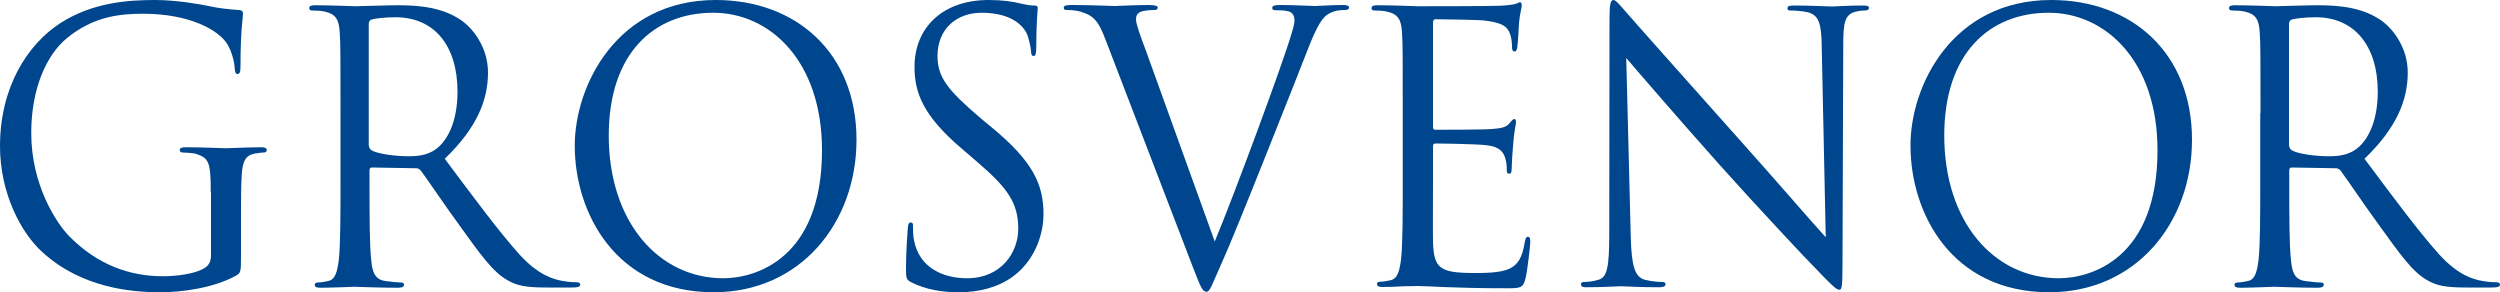 <?xml version="1.0" encoding="utf-8"?>
<!-- Generator: Adobe Illustrator 19.2.1, SVG Export Plug-In . SVG Version: 6.00 Build 0)  -->
<svg version="1.1" id="Layer_1" xmlns="http://www.w3.org/2000/svg" xmlns:xlink="http://www.w3.org/1999/xlink" x="0px" y="0px"
	 viewBox="0 0 1000 116.9" style="enable-background:new 0 0 1000 116.9;" xml:space="preserve">
<style type="text/css">
	.st0{fill:#00468E;}
</style>
<path class="st0" d="M84.3,76.8c0-12.1-0.7-13.7-6.4-15.4C76.7,61.2,74.3,61,73,61c-0.6,0-1.1-0.3-1.1-0.9c0-0.9,0.7-1.2,2.3-1.2
	c6.4,0,15.5,0.4,16.2,0.4c0.7,0,9.7-0.4,14-0.4c1.6,0,2.3,0.3,2.3,1.2c0,0.6-0.6,0.9-1.1,0.9c-1,0-1.9,0.2-3.6,0.4
	c-3.9,0.7-5,3.3-5.3,8.5c-0.3,4.8-0.3,9.2-0.3,15.5v16.7c0,6.7-0.1,7-1.9,8.1c-9.2,5.1-22,6.7-30.4,6.7c-10.9,0-31.2-1.5-47.1-16
	C8.3,93.1,0,77.1,0,58.5C0,34.6,11.2,17.7,23.9,9.4C36.8,1,51,0,62,0c9,0,19.2,1.9,21.9,2.5c3,0.7,8,1.3,11.6,1.5
	c1.4,0.1,1.7,0.7,1.7,1.3c0,2.1-1,6.3-1,21.2c0,2.4-0.3,3.1-1.3,3.1c-0.7,0-0.9-0.9-1-2.2c-0.1-2.1-0.9-6.3-3-9.8
	C87.3,11.9,75.7,5.5,57.3,5.5c-9,0-19.8,0.9-30.6,9.8c-8.3,6.9-14.2,20.4-14.2,37.9c0,21,10.2,36.2,15.2,41.3
	c11.3,11.5,24.3,16,37.5,16c5.2,0,12.6-0.9,16.3-3.1c1.9-1,2.9-2.7,2.9-5.2V76.8z"/>
<path class="st0" d="M136.2,45.3c0-23.3,0-27.4-0.3-32.2c-0.3-5.1-1.4-7.5-6.2-8.5c-1.1-0.3-3.6-0.4-4.9-0.4c-0.6,0-1.1-0.3-1.1-0.9
	c0-0.9,0.7-1.2,2.3-1.2c6.4,0,15.5,0.4,16.2,0.4c1.6,0,12.5-0.4,16.9-0.4c9,0,18.6,0.9,26.2,6.6c3.6,2.7,9.9,10,9.9,20.3
	c0,11-4.4,22.1-17.3,34.5c11.7,15.7,21.5,28.9,29.8,38.2c7.7,8.5,13.9,10.1,17.5,10.7c2.7,0.5,4.7,0.5,5.6,0.5
	c0.7,0,1.3,0.4,1.3,0.9c0,0.9-0.9,1.2-3.4,1.2h-10.2c-8,0-11.6-0.7-15.3-2.8c-6.2-3.4-11.2-10.7-19.3-21.9
	c-6-8.2-12.7-18.2-15.6-22.1c-0.6-0.6-1-0.9-1.9-0.9l-17.6-0.3c-0.7,0-1,0.4-1,1.2v3.6c0,14.3,0,26.1,0.7,32.4
	c0.4,4.3,1.3,7.6,5.6,8.2c2,0.3,5.2,0.6,6.4,0.6c0.9,0,1.1,0.4,1.1,0.9c0,0.7-0.7,1.2-2.3,1.2c-7.9,0-16.9-0.4-17.6-0.4
	c-0.1,0-9.2,0.4-13.5,0.4c-1.6,0-2.3-0.3-2.3-1.2c0-0.4,0.3-0.9,1.1-0.9c1.3,0,3-0.3,4.3-0.6c2.9-0.6,3.6-3.9,4.2-8.2
	c0.7-6.3,0.7-18,0.7-32.4V45.3z M147.6,58.3c0,0.7,0.3,1.3,1,1.8c2.1,1.3,8.7,2.4,15,2.4c3.4,0,7.4-0.4,10.7-2.8
	c5-3.6,8.7-11.6,8.7-23c0-18.6-9.4-29.8-24.8-29.8c-4.3,0-8.2,0.5-9.6,0.9c-0.7,0.3-1.1,0.9-1.1,1.8V58.3z"/>
<path class="st0" d="M286.3,0c32.2,0,56.3,21.2,56.3,55.9c0,33.4-22.6,61-57.1,61c-39.2,0-55.6-31.8-55.6-58.6
	C229.9,34.2,246.8,0,286.3,0z M289.3,111.3c12.9,0,39.5-7.8,39.5-51.2c0-35.8-20.9-55-43.5-55c-23.9,0-41.8,16.4-41.8,49.1
	C243.5,88.9,263.6,111.3,289.3,111.3z"/>
<path class="st0" d="M364.5,112.9c-2-1-2.1-1.6-2.1-5.7c0-7.5,0.6-13.4,0.7-15.8c0.1-1.6,0.4-2.4,1.1-2.4c0.9,0,1,0.4,1,1.6
	c0,1.3,0,3.4,0.4,5.5c2.1,11,11.6,15.2,21.2,15.2c13.7,0,20.5-10.3,20.5-19.8c0-10.3-4.2-16.3-16.5-26.8l-6.4-5.5
	c-15.2-13-18.6-22.2-18.6-32.4c0-16,11.5-26.8,29.6-26.8c5.6,0,9.7,0.6,13.3,1.5c2.7,0.6,3.9,0.7,5,0.7c1.1,0,1.4,0.3,1.4,1
	c0,0.7-0.6,5.7-0.6,15.8c0,2.4-0.3,3.4-1,3.4c-0.9,0-1-0.7-1.1-1.9c-0.1-1.8-1-5.8-1.9-7.5c-0.9-1.6-4.7-7.9-17.9-7.9
	c-9.9,0-17.6,6.4-17.6,17.3c0,8.5,4,13.6,17.5,25.1l4,3.3c16.9,13.9,20.9,23.1,20.9,35c0,6.1-2.3,17.4-12.2,24.8
	c-6.2,4.5-13.9,6.3-21.6,6.3C376.9,116.9,370.4,115.9,364.5,112.9z"/>
<path class="st0" d="M485.9,96.6c8.3-20,27.5-72,30.6-82.8c0.7-2.2,1.3-4.3,1.3-5.7c0-1.2-0.4-2.7-1.9-3.4c-1.7-0.6-3.9-0.6-5.4-0.6
	c-0.9,0-1.6-0.1-1.6-0.9c0-0.9,0.9-1.2,3.1-1.2c5.7,0,12.3,0.4,14,0.4c0.9,0,7-0.4,11.2-0.4c1.6,0,2.4,0.3,2.4,1c0,0.7-0.6,1-1.7,1
	c-1,0-4.2,0-6.9,1.8c-1.9,1.3-4,3.9-7.9,14c-1.6,4.2-8.7,22.1-16,40.4c-8.7,21.8-15.2,37.9-18.5,45.2c-4,8.9-4.6,11.3-6,11.3
	c-1.7,0-2.4-2.1-5.2-9.2l-35.1-91.4c-3.1-8.4-5.3-10-10.3-11.5c-2.1-0.6-4.6-0.6-5.4-0.6c-0.9,0-1.1-0.4-1.1-1c0-0.9,1.4-1,3.7-1
	c6.9,0,15,0.4,16.7,0.4c1.4,0,7.9-0.4,13.3-0.4c2.6,0,3.9,0.3,3.9,1c0,0.7-0.4,1-1.4,1c-1.6,0-4.2,0.2-5.4,0.7
	c-1.6,0.7-1.9,1.9-1.9,3c0,1.9,1.7,6.6,3.9,12.4L485.9,96.6z"/>
<path class="st0" d="M561.1,45.3c0-23.3,0-27.4-0.3-32.2c-0.3-5.1-1.4-7.5-6.2-8.5c-1.1-0.3-3.6-0.4-4.9-0.4c-0.6,0-1.1-0.3-1.1-0.9
	c0-0.9,0.7-1.2,2.3-1.2c6.4,0,15.5,0.4,16.2,0.4c1,0,29.5,0,32.8-0.2c2.7-0.1,5-0.4,6.2-0.7c0.7-0.1,1.3-0.7,2-0.7
	c0.4,0,0.6,0.6,0.6,1.3c0,1-0.7,2.8-1.1,7c-0.1,1.5-0.4,8.1-0.7,9.8c-0.1,0.7-0.4,1.6-1,1.6c-0.9,0-1.1-0.7-1.1-1.9
	c0-1-0.1-3.6-0.9-5.4c-1-2.4-2.4-4.2-10.2-5.1c-2.4-0.3-18-0.5-19.6-0.5c-0.6,0-0.9,0.5-0.9,1.5v41.2c0,1,0.1,1.5,0.9,1.5
	c1.9,0,19.5,0,22.8-0.3c3.4-0.3,5.4-0.6,6.7-2.1c1-1.2,1.6-1.9,2.1-1.9c0.4,0,0.7,0.3,0.7,1.2c0,0.9-0.7,3.4-1.1,8.4
	c-0.3,3-0.6,8.5-0.6,9.5c0,1.2,0,2.8-1,2.8c-0.7,0-1-0.6-1-1.3c0-1.5,0-3-0.6-4.9c-0.6-2.1-1.9-4.6-7.4-5.2
	c-3.9-0.5-18-0.7-20.5-0.7c-0.7,0-1,0.4-1,1v13.1c0,5.1-0.1,22.4,0,25.5c0.4,10.3,2.6,12.2,16.6,12.2c3.7,0,10,0,13.7-1.6
	c3.7-1.6,5.4-4.6,6.4-10.7c0.3-1.6,0.6-2.2,1.3-2.2c0.9,0,0.9,1.2,0.9,2.2c0,1.2-1.1,11.3-1.9,14.5c-1,3.9-2.1,3.9-7.7,3.9
	c-21.6,0-31.2-0.9-35.4-0.9c-0.3,0-2.7,0.1-5.7,0.1c-2.9,0.2-6.2,0.3-8.3,0.3c-1.6,0-2.3-0.3-2.3-1.2c0-0.4,0.3-0.9,1.1-0.9
	c1.3,0,3-0.3,4.3-0.6c2.9-0.6,3.6-3.9,4.2-8.2c0.7-6.3,0.7-18,0.7-32.4V45.3z"/>
<path class="st0" d="M652.3,94.6c0.3,12.2,1.7,16.1,5.6,17.3c2.7,0.7,5.9,0.9,7.2,0.9c0.7,0,1.1,0.3,1.1,0.9c0,0.9-0.9,1.2-2.6,1.2
	c-8.2,0-13.9-0.4-15.2-0.4c-1.3,0-7.3,0.4-13.7,0.4c-1.4,0-2.3-0.1-2.3-1.2c0-0.6,0.4-0.9,1.1-0.9c1.1,0,3.7-0.2,5.9-0.9
	c3.6-1,4.3-5.4,4.3-18.9l0.1-85.5c0-5.8,0.4-7.5,1.6-7.5c1.1,0,3.6,3.3,5,4.8c2.1,2.5,23.5,26.5,45.5,51.2
	c14.2,15.8,29.8,34,34.4,38.9l-1.6-75.8c-0.1-9.7-1.1-13-5.6-14.2c-2.6-0.6-5.9-0.7-7-0.7c-1,0-1.1-0.4-1.1-1c0-0.9,1.1-1,2.9-1
	c6.4,0,13.3,0.4,14.9,0.4c1.6,0,6.3-0.4,12.2-0.4c1.6,0,2.6,0.1,2.6,1c0,0.6-0.6,1-1.6,1c-0.7,0-1.7,0-3.4,0.4
	c-4.7,1-5.3,4.3-5.3,13.3l-0.3,87.4c0,9.8-0.3,10.6-1.3,10.6c-1.1,0-2.9-1.6-10.4-9.5c-1.6-1.5-22.2-23.4-37.4-40.4
	c-16.6-18.6-32.8-37.4-37.4-42.8L652.3,94.6z"/>
<path class="st0" d="M820.5,0c32.2,0,56.3,21.2,56.3,55.9c0,33.4-22.6,61-57.1,61c-39.2,0-55.5-31.8-55.5-58.6
	C764.1,34.2,781,0,820.5,0z M823.5,111.3c12.9,0,39.5-7.8,39.5-51.2c0-35.8-20.9-55-43.5-55c-23.9,0-41.8,16.4-41.8,49.1
	C777.7,88.9,797.7,111.3,823.5,111.3z"/>
<path class="st0" d="M904.2,45.3c0-23.3,0-27.4-0.3-32.2c-0.3-5.1-1.4-7.5-6.2-8.5c-1.1-0.3-3.6-0.4-4.9-0.4c-0.6,0-1.2-0.3-1.2-0.9
	c0-0.9,0.7-1.2,2.3-1.2c6.4,0,15.5,0.4,16.2,0.4c1.6,0,12.5-0.4,16.9-0.4c9,0,18.6,0.9,26.2,6.6c3.6,2.7,9.9,10,9.9,20.3
	c0,11-4.4,22.1-17.3,34.5c11.7,15.7,21.5,28.9,29.8,38.2c7.7,8.5,13.9,10.1,17.5,10.7c2.7,0.5,4.7,0.5,5.6,0.5
	c0.7,0,1.3,0.4,1.3,0.9c0,0.9-0.9,1.2-3.4,1.2h-10.2c-8,0-11.6-0.7-15.3-2.8c-6.2-3.4-11.2-10.7-19.3-21.9
	c-6-8.2-12.7-18.2-15.6-22.1c-0.6-0.6-1-0.9-1.9-0.9l-17.6-0.3c-0.7,0-1,0.4-1,1.2v3.6c0,14.3,0,26.1,0.7,32.4
	c0.4,4.3,1.3,7.6,5.6,8.2c2,0.3,5.1,0.6,6.4,0.6c0.9,0,1.1,0.4,1.1,0.9c0,0.7-0.7,1.2-2.3,1.2c-7.9,0-16.9-0.4-17.6-0.4
	c-0.1,0-9.2,0.4-13.5,0.4c-1.6,0-2.3-0.3-2.3-1.2c0-0.4,0.3-0.9,1.1-0.9c1.3,0,3-0.3,4.3-0.6c2.9-0.6,3.6-3.9,4.2-8.2
	c0.7-6.3,0.7-18,0.7-32.4V45.3z M915.7,58.3c0,0.7,0.3,1.3,1,1.8c2.1,1.3,8.7,2.4,15,2.4c3.4,0,7.4-0.4,10.7-2.8
	c5-3.6,8.7-11.6,8.7-23c0-18.6-9.5-29.8-24.8-29.8c-4.3,0-8.2,0.5-9.6,0.9c-0.7,0.3-1.1,0.9-1.1,1.8V58.3z"/>
</svg>
